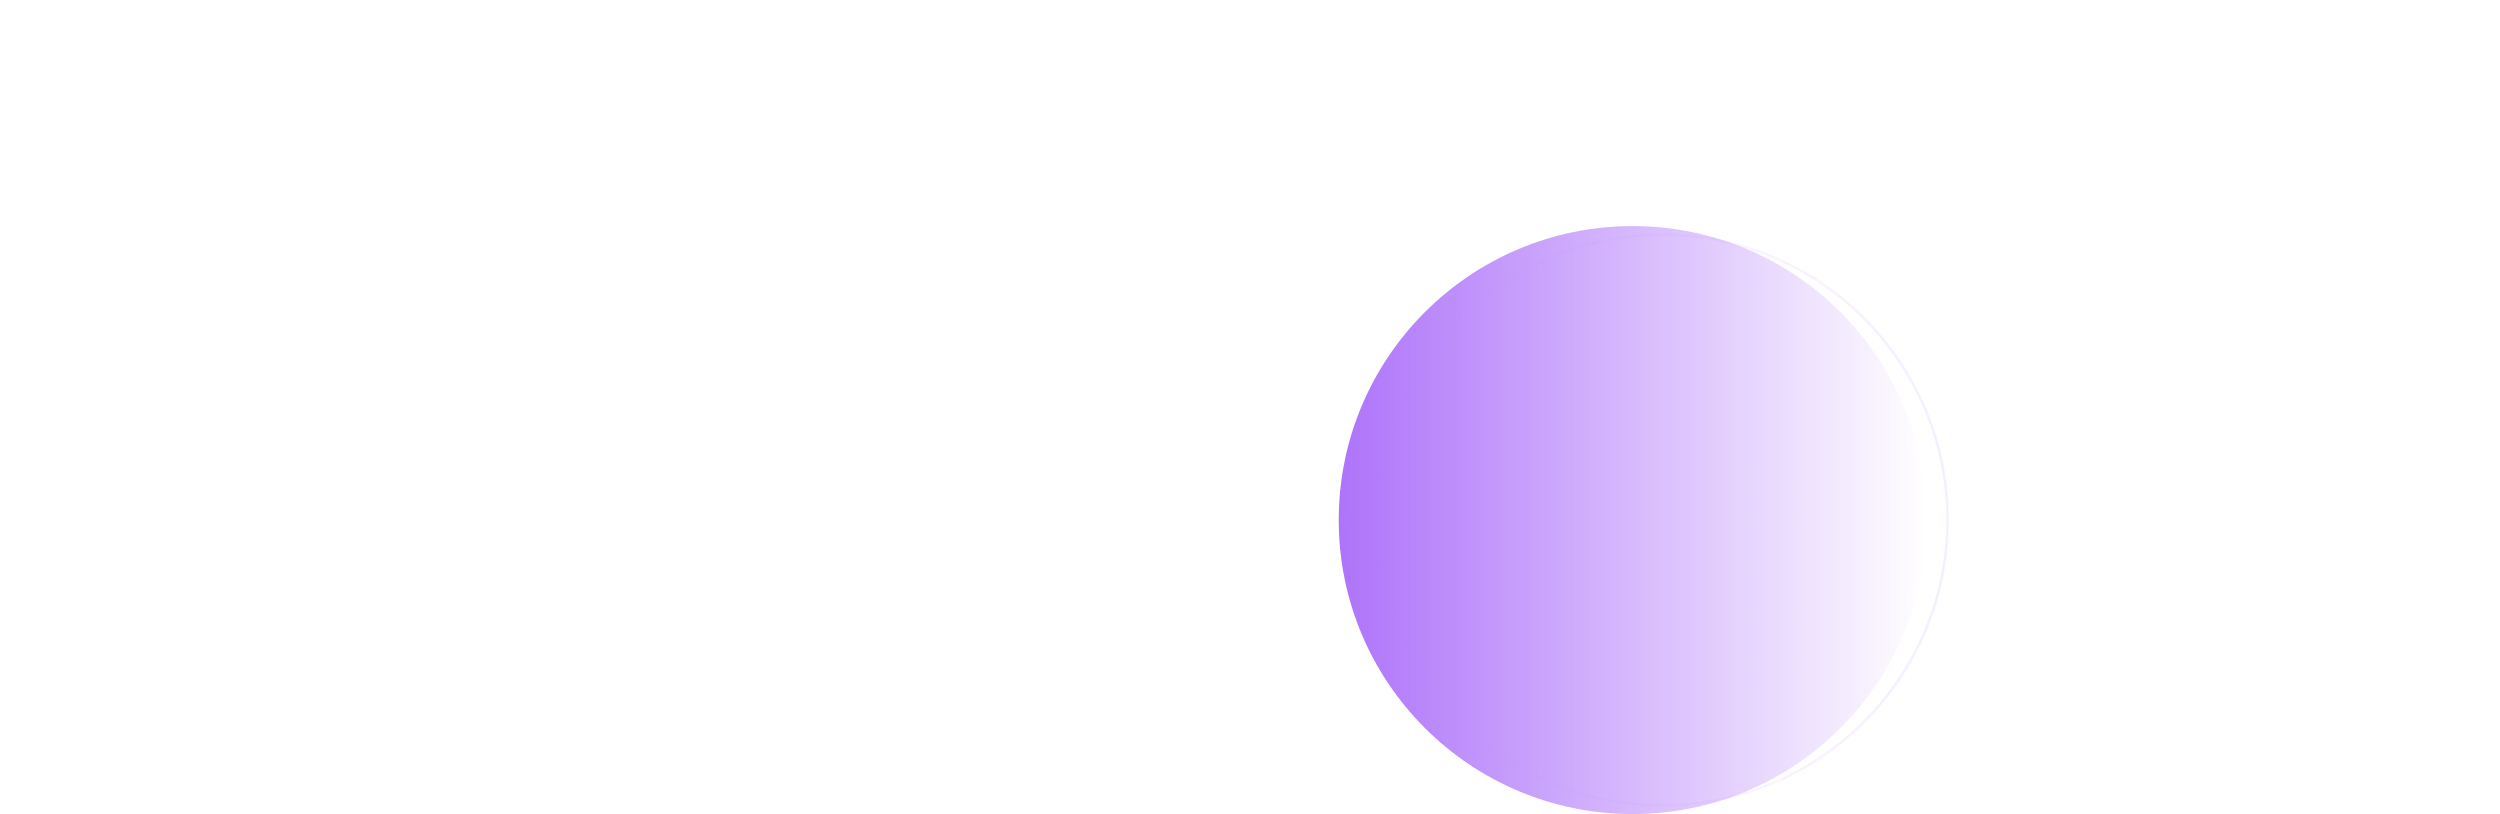 <svg width="519" height="169" viewBox="0 0 519 169" fill="none" xmlns="http://www.w3.org/2000/svg">
<path d="M55.971 165.947H73.005V150.68H57.077C43.803 150.68 39.157 143.379 39.157 130.988V65.715H74.554V50.89H39.157V17.48H22.787V45.138C22.787 48.899 20.353 50.89 17.256 50.89H0V65.715H21.68V131.209C21.68 154.442 34.733 165.947 55.971 165.947Z" fill="white"/>
<path d="M154.143 168.824C181.132 168.824 201.264 153.557 207.68 132.095H189.539C184.23 145.592 169.629 152.893 154.364 152.893C130.692 152.893 115.87 137.626 114.985 114.615H208.786V106.871C208.786 73.681 187.99 48.015 153.036 48.015C121.622 48.015 96.623 71.69 96.623 108.42C96.623 142.936 118.968 168.824 154.143 168.824ZM115.428 99.127C117.198 77.885 133.789 63.946 153.036 63.946C172.505 63.946 188.654 76.115 190.203 99.127H115.428Z" fill="white"/>
<path d="M255.941 165.947H264.347V150.459H259.038C253.507 150.459 250.631 147.141 250.631 141.388V0H233.154V141.388C233.154 157.097 241.56 165.947 255.941 165.947Z" fill="white"/>
<path d="M473.421 168.824C500.19 168.824 518.109 154.221 518.109 132.537C518.109 84.966 449.086 109.305 449.086 80.098C449.086 70.141 458.378 63.061 472.757 63.061C488.023 63.061 496.208 70.362 497.756 81.204H514.57C512.8 60.405 495.102 48.015 473.863 48.015C449.75 48.015 432.273 60.627 432.273 80.098C432.273 125.678 501.075 101.118 501.075 133.422C501.075 145.15 491.562 153.557 474.306 153.557C457.493 153.557 447.759 146.256 445.767 132.537H428.733C430.724 154 446.21 168.824 473.421 168.824Z" fill="white"/>
<g filter="url(#filter0_i_2268_1209)">
<path d="M345.086 169C378.788 169 406.109 141.675 406.109 107.968C406.109 74.26 378.788 46.935 345.086 46.935C311.384 46.935 284.062 74.26 284.062 107.968C284.062 141.675 311.384 169 345.086 169Z" fill="url(#paint0_linear_2268_1209)"/>
</g>
<path d="M345.086 167.198C377.793 167.198 404.307 140.68 404.307 107.967C404.307 75.255 377.793 48.736 345.086 48.736C312.379 48.736 285.864 75.255 285.864 107.967C285.864 140.68 312.379 167.198 345.086 167.198Z" stroke="url(#paint1_linear_2268_1209)" stroke-opacity="0.12" stroke-width="0.512"/>
<defs>
<filter id="filter0_i_2268_1209" x="279.968" y="46.935" width="126.141" height="122.065" filterUnits="userSpaceOnUse" color-interpolation-filters="sRGB">
<feFlood flood-opacity="0" result="BackgroundImageFix"/>
<feBlend mode="normal" in="SourceGraphic" in2="BackgroundImageFix" result="shape"/>
<feColorMatrix in="SourceAlpha" type="matrix" values="0 0 0 0 0 0 0 0 0 0 0 0 0 0 0 0 0 0 127 0" result="hardAlpha"/>
<feOffset dx="-6.141"/>
<feGaussianBlur stdDeviation="2.047"/>
<feComposite in2="hardAlpha" operator="arithmetic" k2="-1" k3="1"/>
<feColorMatrix type="matrix" values="0 0 0 0 0.682 0 0 0 0 0.451 0 0 0 0 0.98 0 0 0 0.56 0"/>
<feBlend mode="normal" in2="shape" result="effect1_innerShadow_2268_1209"/>
</filter>
<linearGradient id="paint0_linear_2268_1209" x1="284.062" y1="107.968" x2="406.109" y2="107.968" gradientUnits="userSpaceOnUse">
<stop stop-color="#AE73FA"/>
<stop offset="1" stop-color="#AE73FA" stop-opacity="0"/>
</linearGradient>
<linearGradient id="paint1_linear_2268_1209" x1="406.109" y1="107.967" x2="284.063" y2="107.967" gradientUnits="userSpaceOnUse">
<stop stop-color="#AE73FA"/>
<stop offset="1" stop-color="#AE73FA" stop-opacity="0"/>
</linearGradient>
</defs>
</svg>
